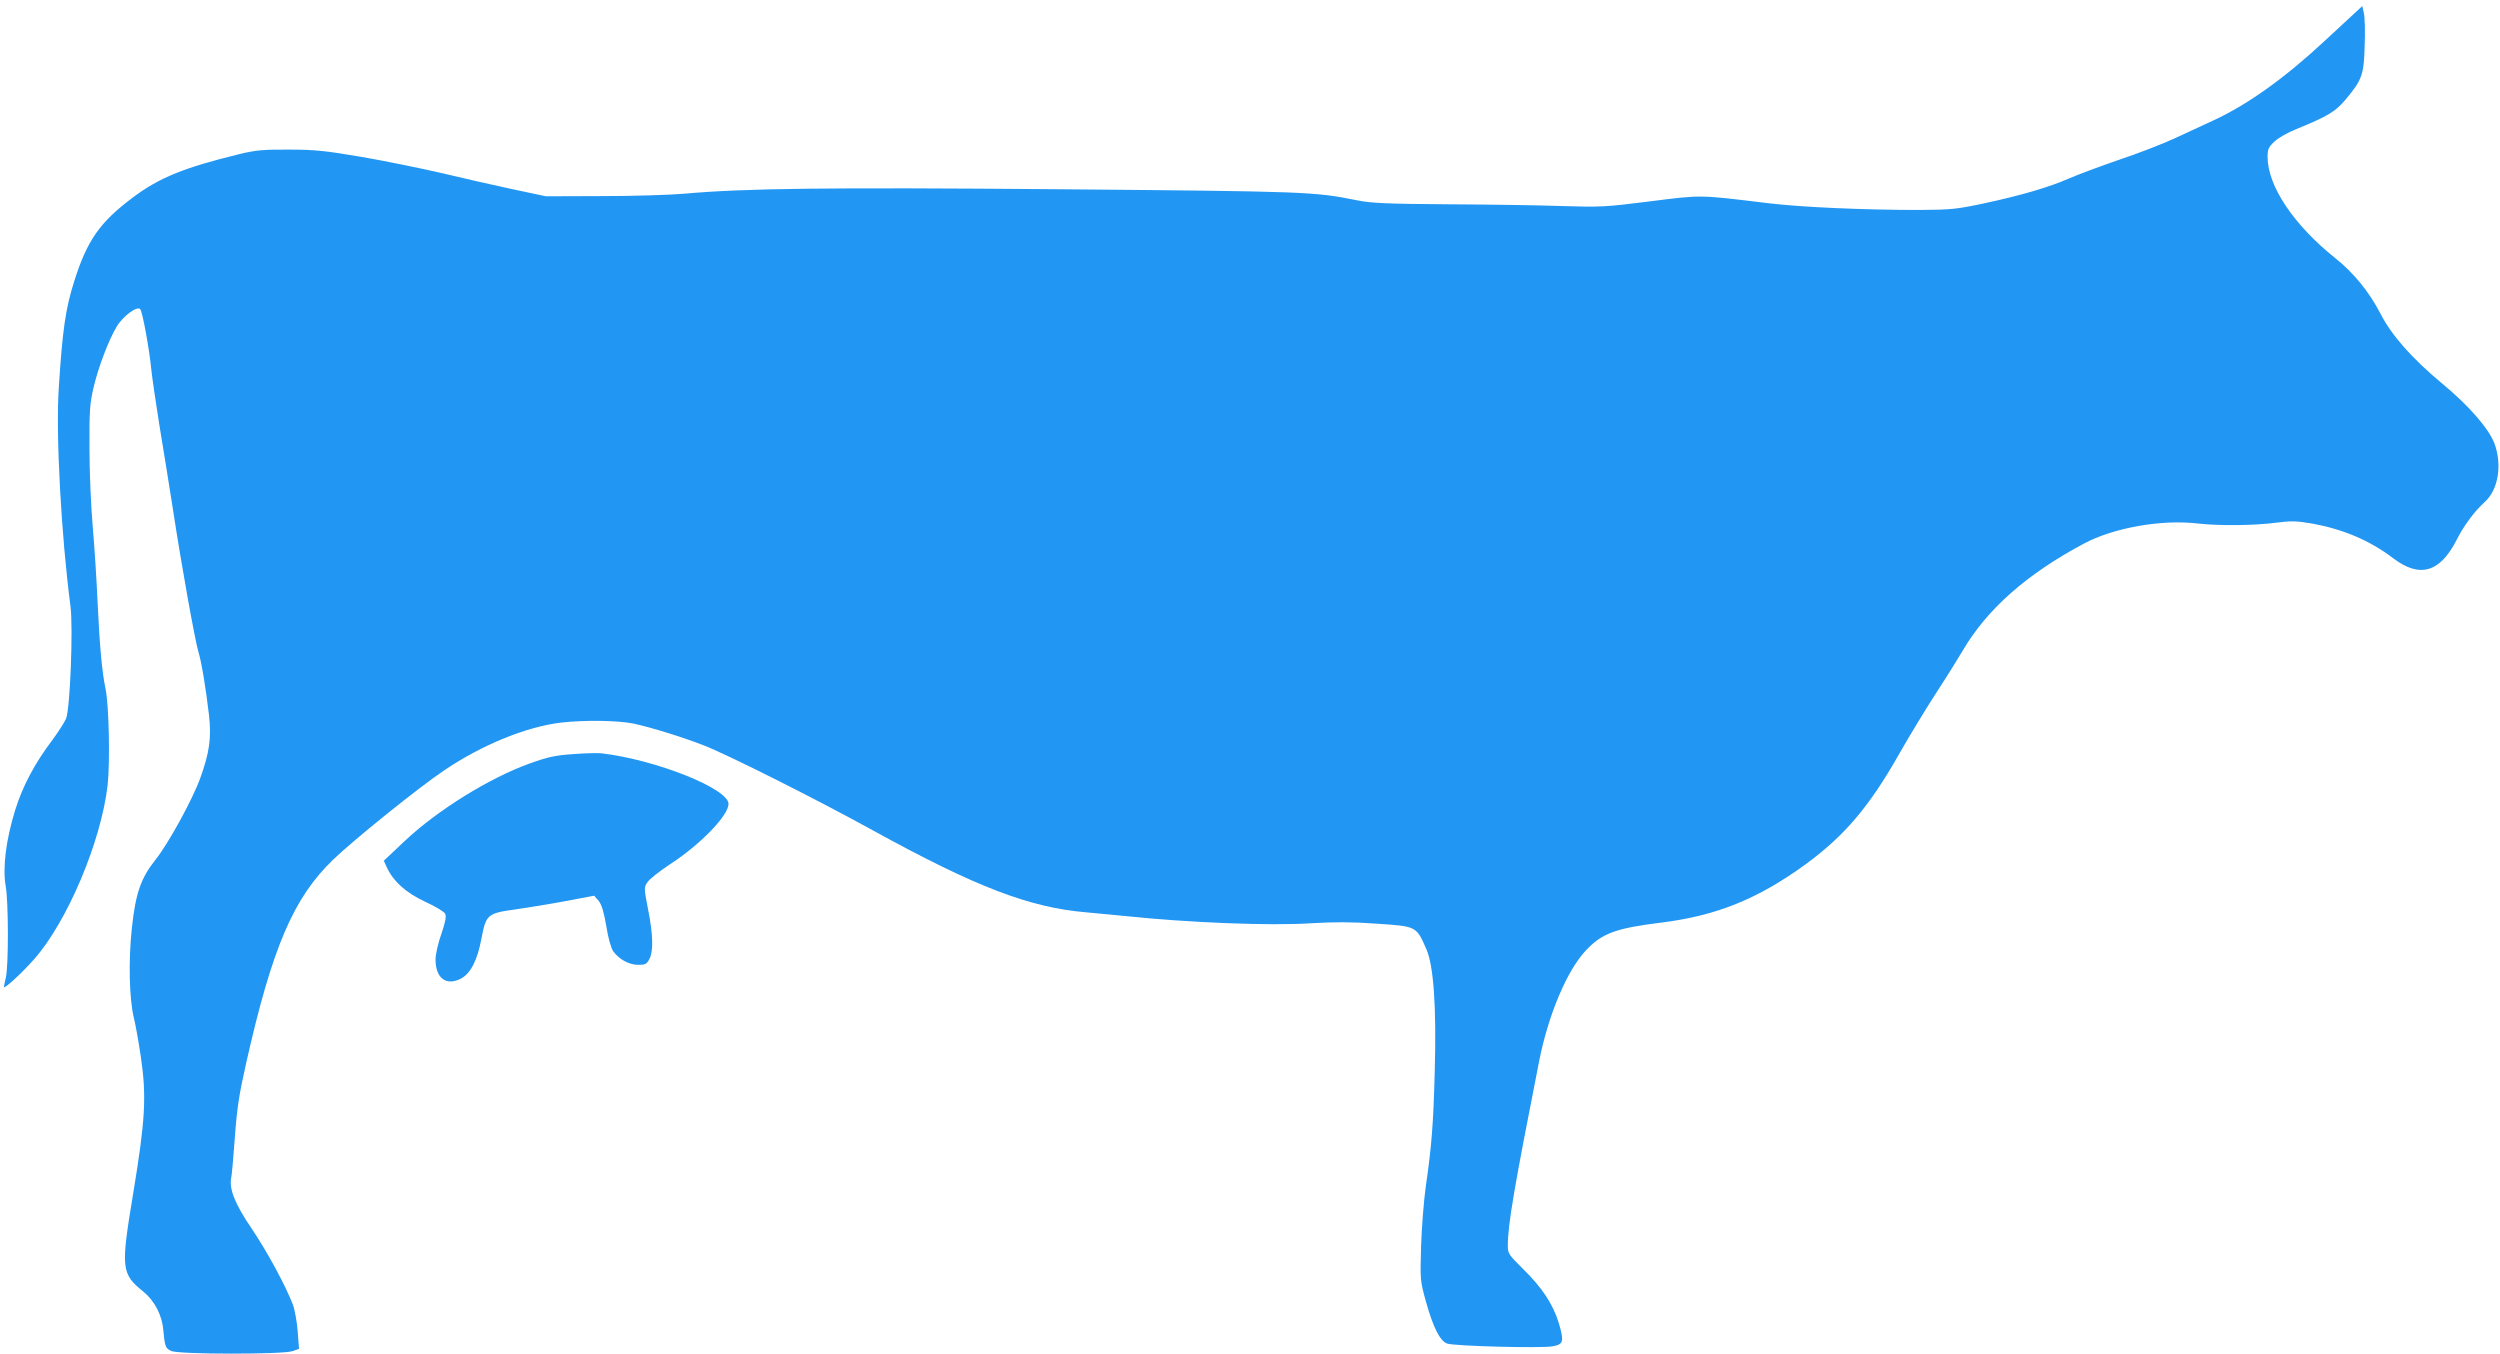 <?xml version="1.0" standalone="no"?>
<!DOCTYPE svg PUBLIC "-//W3C//DTD SVG 20010904//EN"
 "http://www.w3.org/TR/2001/REC-SVG-20010904/DTD/svg10.dtd">
<svg version="1.0" xmlns="http://www.w3.org/2000/svg"
 width="1280pt" height="693pt" viewBox="0 0 1280 693"
 preserveAspectRatio="xMidYMid meet">
<g transform="translate(0,693) scale(0.1,-0.1)"
fill="#2196f3" stroke="none">
<path d="M11906 6724 c-207 -193 -396 -328 -570 -409 -50 -23 -140 -65 -201
-93 -60 -28 -189 -78 -285 -110 -96 -33 -211 -76 -255 -95 -101 -45 -249 -88
-440 -129 -137 -29 -166 -32 -330 -33 -279 0 -605 14 -775 35 -355 43 -335 43
-602 9 -229 -29 -255 -30 -448 -24 -113 4 -376 8 -585 9 -314 2 -395 6 -465
20 -221 45 -262 46 -1520 57 -1205 10 -1617 5 -1930 -23 -69 -6 -255 -12 -415
-12 l-290 -1 -179 38 c-98 21 -260 58 -360 82 -100 23 -280 60 -401 81 -188
32 -243 38 -375 38 -129 1 -171 -3 -250 -22 -287 -70 -414 -121 -551 -224
-168 -126 -233 -219 -299 -428 -45 -143 -60 -249 -79 -545 -16 -237 12 -753
60 -1120 14 -111 -2 -527 -23 -575 -8 -19 -39 -66 -67 -105 -95 -125 -156
-242 -194 -365 -47 -153 -64 -292 -48 -386 15 -81 15 -411 1 -469 -5 -22 -10
-44 -10 -48 0 -14 91 70 155 142 170 193 343 603 376 891 13 116 7 412 -11
495 -18 86 -30 222 -40 435 -5 113 -16 288 -25 390 -9 102 -17 284 -17 405 -1
194 2 231 22 315 24 101 75 236 117 307 31 53 106 109 121 90 12 -14 48 -212
57 -312 4 -38 22 -162 40 -275 19 -113 50 -308 70 -435 45 -295 112 -666 130
-729 17 -56 38 -183 55 -327 13 -116 3 -191 -45 -324 -40 -110 -164 -336 -229
-417 -75 -94 -102 -172 -121 -351 -18 -167 -13 -361 10 -457 8 -30 24 -120 36
-200 30 -203 23 -324 -39 -700 -64 -386 -62 -411 53 -504 57 -47 95 -121 101
-195 8 -85 11 -95 41 -108 38 -18 572 -18 620 -1 l34 12 -7 91 c-4 49 -15 111
-25 137 -40 102 -133 273 -212 390 -85 125 -115 202 -103 259 3 13 10 92 16
174 13 182 22 241 61 415 133 589 241 842 444 1038 107 103 442 373 571 459
193 130 417 221 594 243 120 14 293 12 375 -5 91 -20 247 -68 360 -112 127
-50 575 -275 865 -435 524 -288 798 -394 1090 -419 58 -5 148 -14 200 -19 321
-34 746 -51 954 -37 117 7 208 7 331 -2 210 -14 206 -12 259 -133 36 -84 51
-294 42 -618 -7 -273 -16 -389 -46 -595 -10 -71 -21 -209 -24 -305 -5 -173 -5
-176 25 -285 37 -131 71 -200 108 -214 34 -13 482 -25 541 -14 56 10 59 25 30
122 -29 94 -85 179 -181 273 -74 73 -79 80 -79 120 0 108 32 294 161 948 47
236 142 460 237 562 83 89 152 115 385 144 285 35 497 121 742 299 199 146
324 293 476 560 56 99 144 243 194 320 51 78 110 173 133 212 125 214 329 394
622 550 152 81 395 124 580 103 112 -13 293 -11 405 4 77 10 103 9 185 -5 158
-29 293 -86 413 -177 136 -104 241 -73 326 96 36 71 91 145 143 192 70 63 90
191 49 301 -29 75 -130 192 -268 306 -155 129 -260 248 -316 359 -58 111 -136
207 -230 282 -214 171 -347 370 -347 519 0 39 5 50 35 78 18 18 69 47 112 64
164 67 201 90 253 152 84 101 93 125 97 274 3 72 1 147 -4 167 l-8 37 -189
-175z"/>
<path d="M2935 3069 c-91 -6 -131 -15 -220 -47 -208 -74 -477 -241 -645 -400
l-105 -99 17 -37 c34 -71 97 -127 195 -173 51 -23 97 -51 102 -61 7 -14 2 -41
-19 -103 -17 -47 -30 -105 -30 -132 0 -95 54 -136 129 -98 50 26 85 93 106
206 24 123 30 129 175 149 63 9 180 28 259 43 l143 27 22 -25 c16 -19 27 -55
40 -129 10 -64 24 -113 36 -131 30 -41 81 -69 128 -69 36 0 44 4 57 30 21 40
19 124 -7 255 -21 107 -21 112 -3 138 9 15 62 57 117 93 154 100 298 249 298
308 0 78 -371 226 -650 259 -19 2 -85 1 -145 -4z"/>
</g>
</svg>
